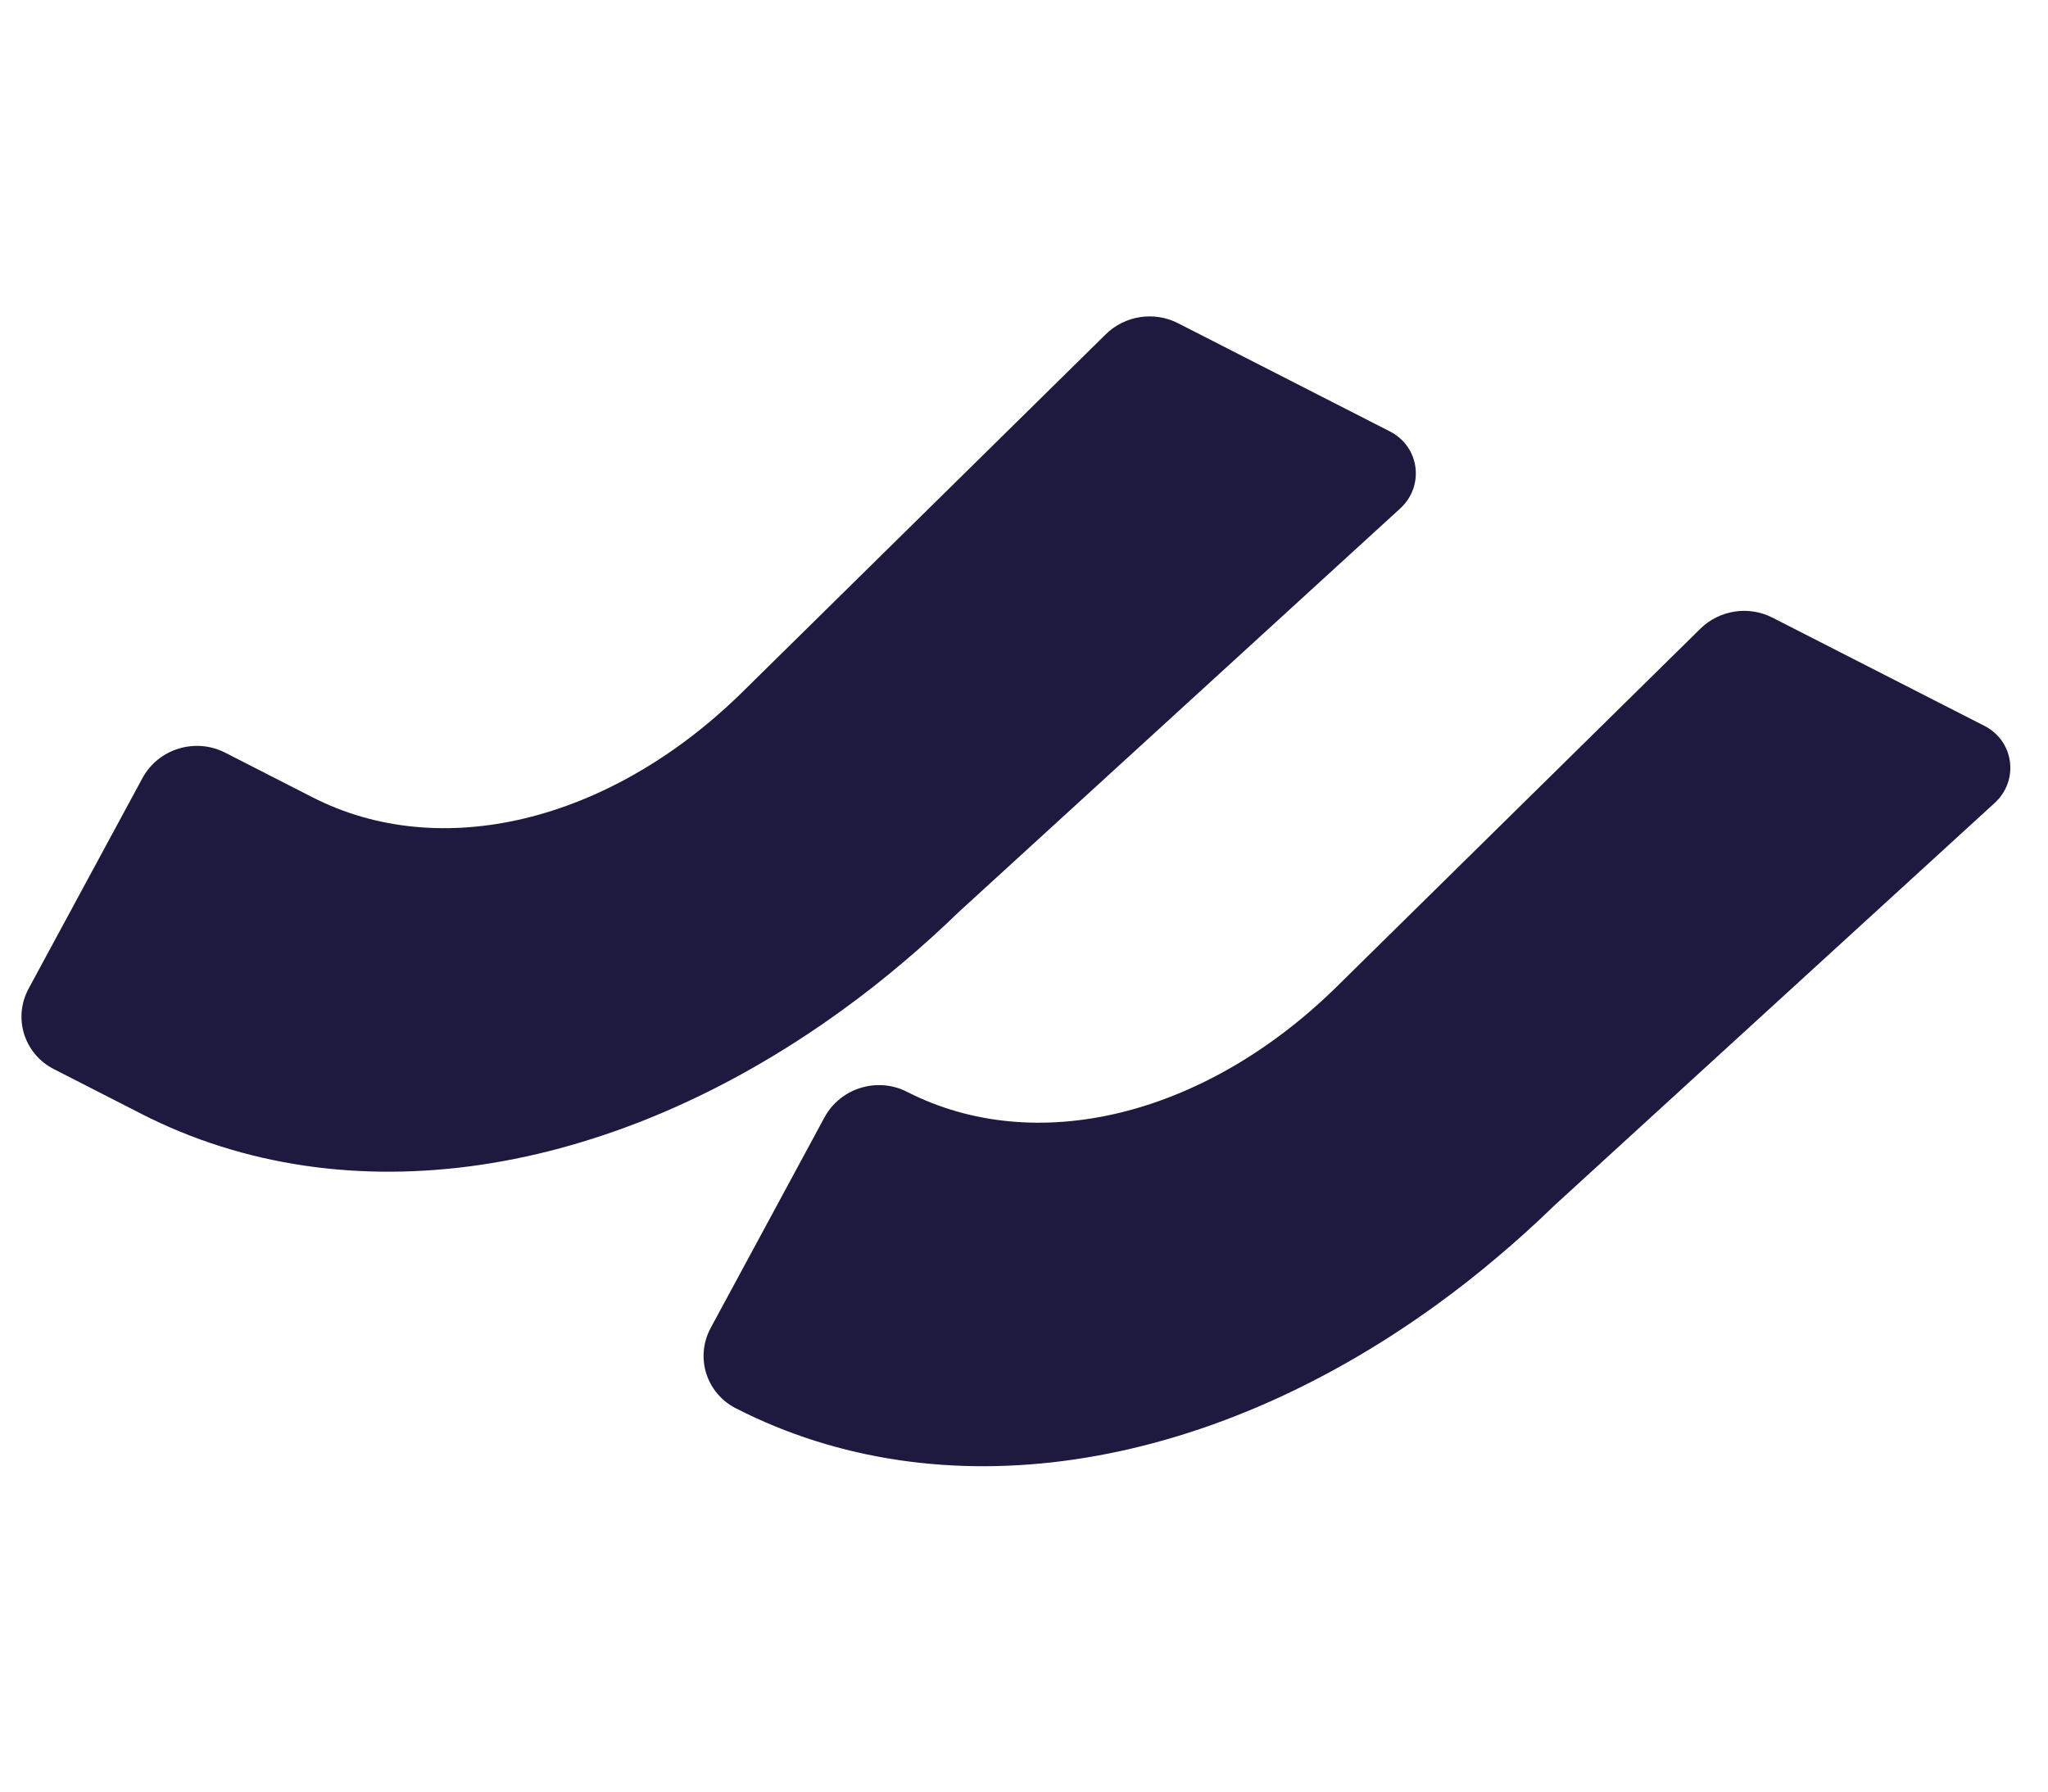 <svg width="32" height="28" viewBox="0 0 32 28" fill="none" xmlns="http://www.w3.org/2000/svg">
<path d="M2.226 12.16C2.473 11.703 3.05 11.525 3.516 11.762L4.884 12.461C6.88 13.481 9.499 12.853 11.555 10.86L17.277 5.225C17.575 4.931 18.032 4.861 18.404 5.05L21.718 6.743C22.181 6.98 22.263 7.594 21.878 7.947L14.995 14.24C14.707 14.519 14.416 14.783 14.122 15.031C13.815 15.293 13.489 15.549 13.15 15.794C9.497 18.437 5.407 19.041 2.211 17.409L0.842 16.709C0.377 16.472 0.2 15.909 0.447 15.451L2.226 12.16Z" fill="#1E193F"/>
<path d="M12.883 17.462C13.131 17.005 13.708 16.826 14.173 17.064C16.169 18.084 18.788 17.456 20.844 15.462L26.567 9.827C26.864 9.534 27.321 9.462 27.693 9.652L31.008 11.345C31.47 11.582 31.552 12.197 31.167 12.549L24.284 18.843C23.996 19.122 23.706 19.386 23.411 19.634C23.104 19.896 22.778 20.152 22.44 20.397C18.786 23.04 14.696 23.644 11.5 22.011C11.034 21.774 10.858 21.21 11.105 20.753L12.883 17.462Z" fill="#1E193F"/>
</svg>
